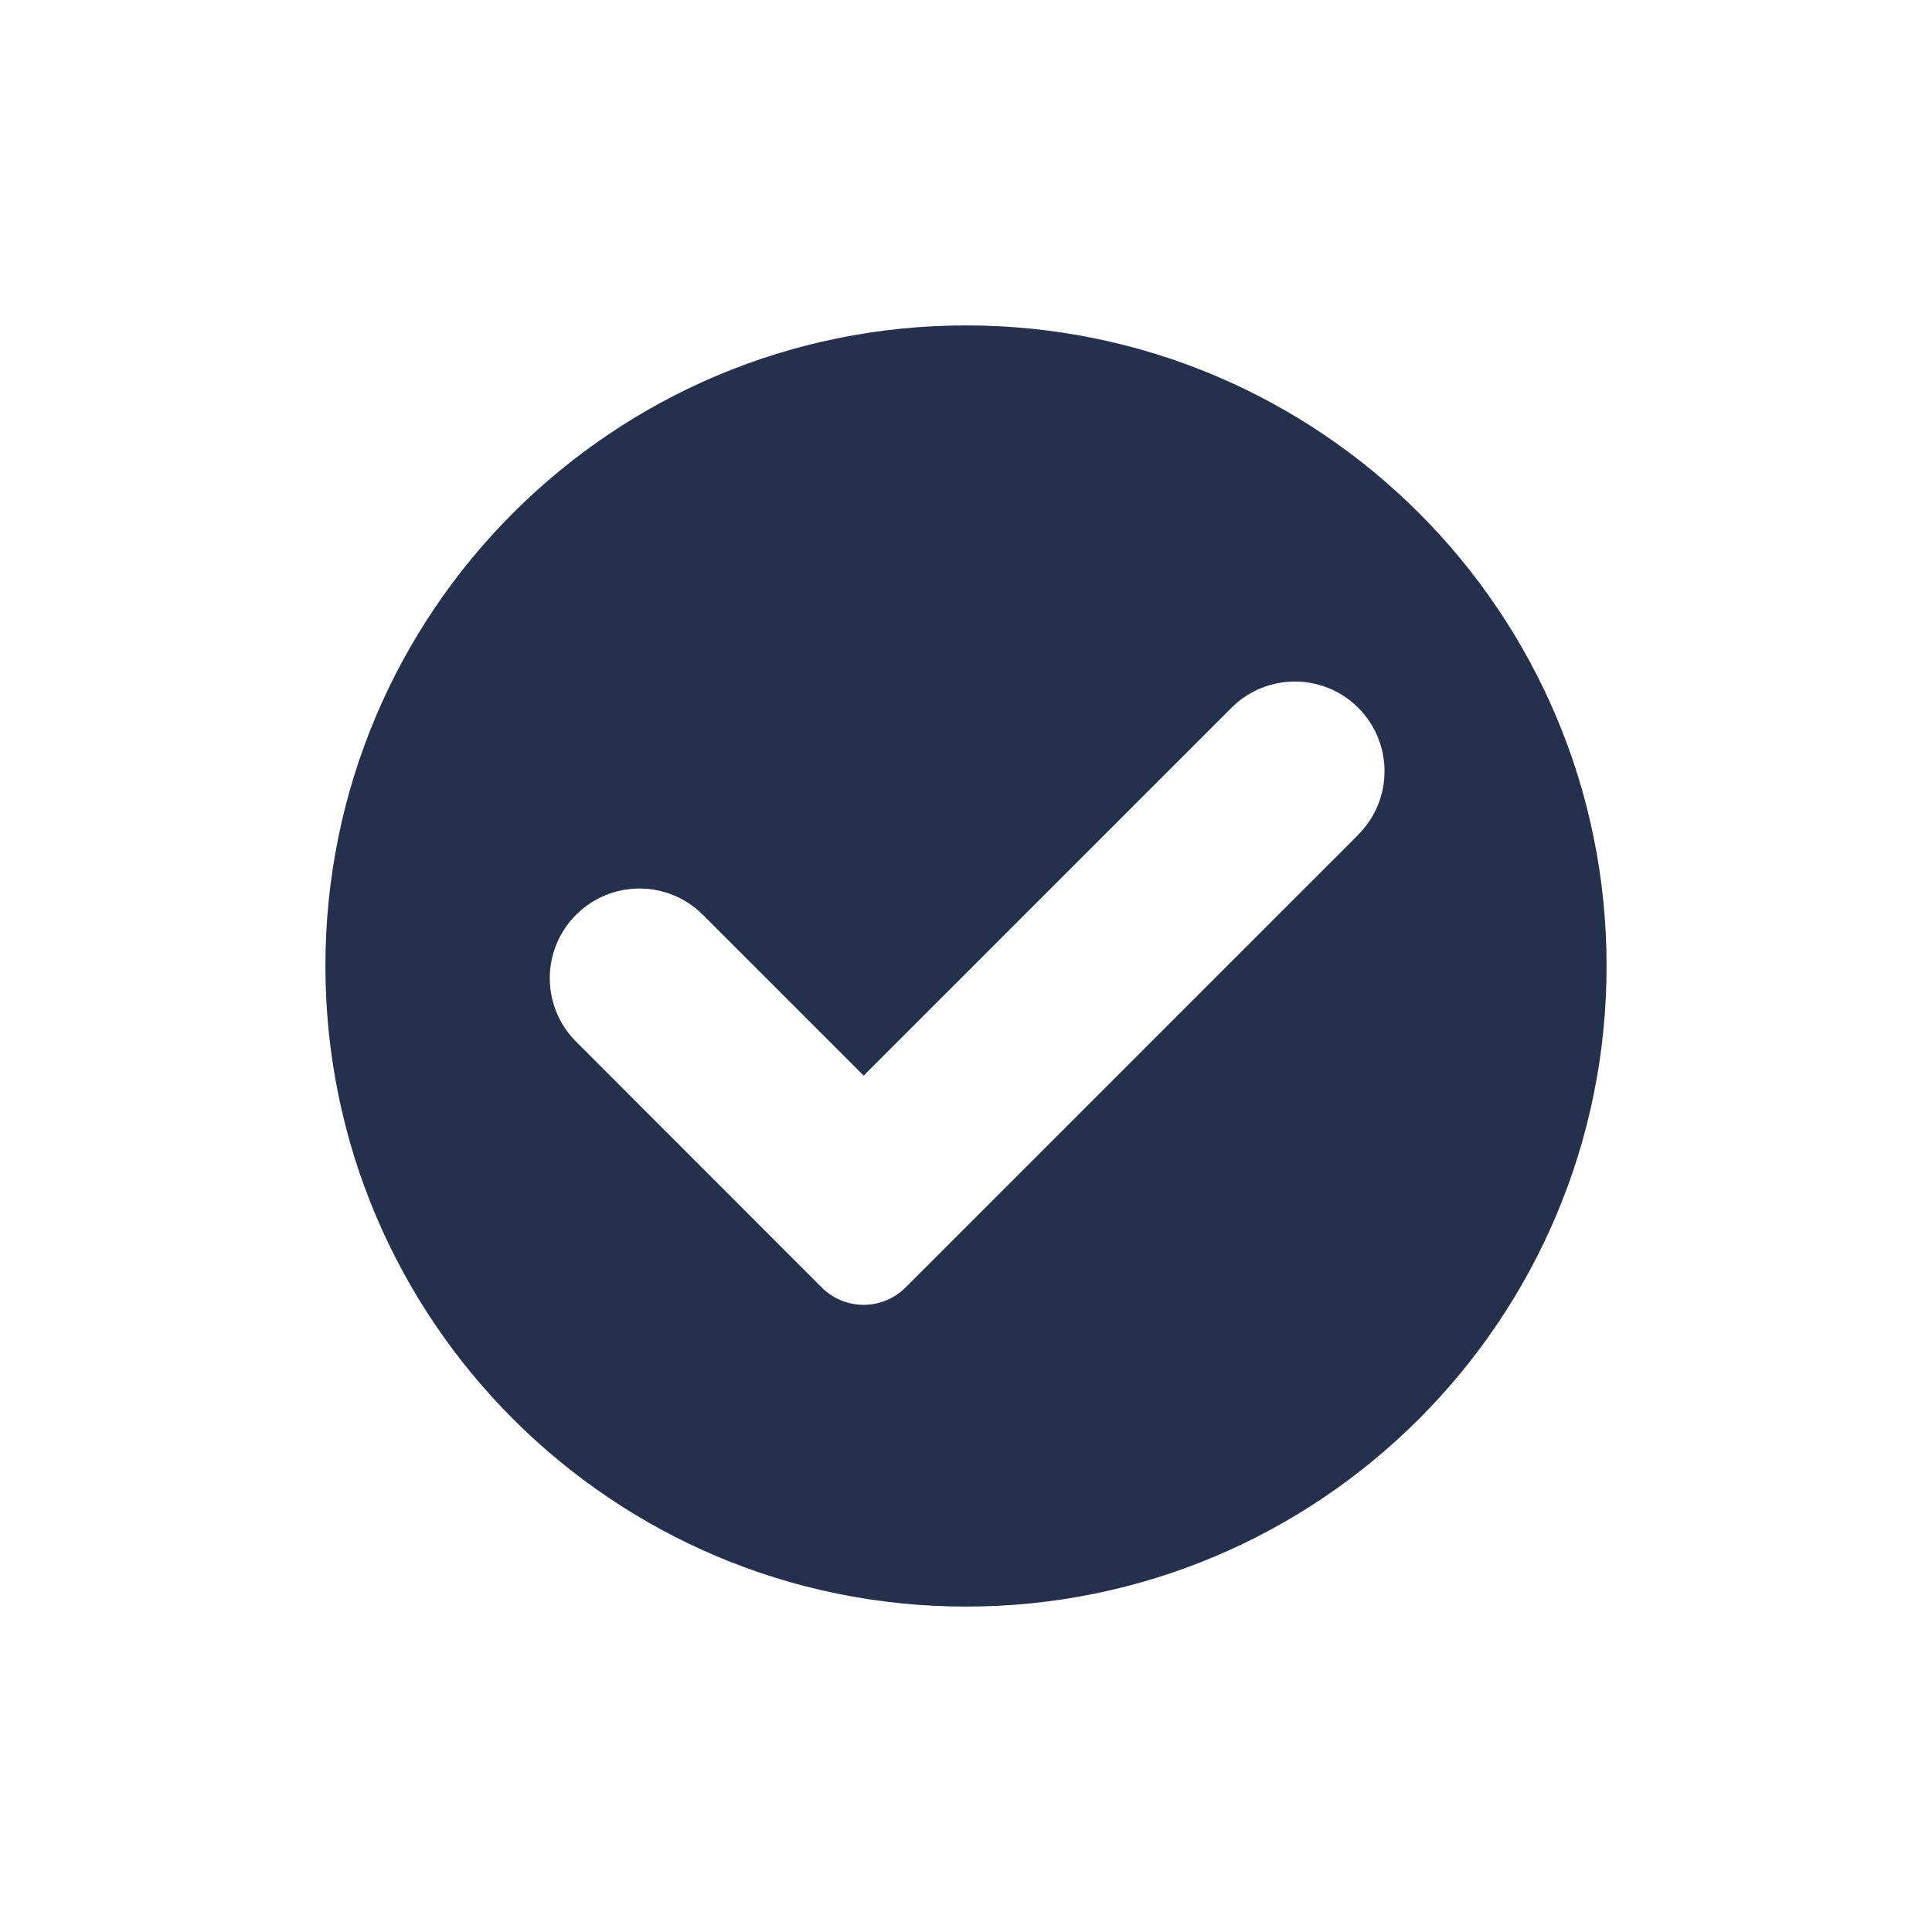 <?xml version="1.0" encoding="UTF-8"?>
<svg id="Devices_Hardware" data-name="Devices &amp;amp; Hardware" xmlns="http://www.w3.org/2000/svg" viewBox="0 0 300 300">
  <defs>
    <style>
      .cls-1 {
        fill: #25314c;
      }
    </style>
  </defs>
  <path class="cls-1" d="M150,50.53c-54.93,0-99.47,44.53-99.47,99.47s44.53,99.47,99.47,99.47,99.47-44.53,99.47-99.47-44.53-99.47-99.47-99.47ZM210.93,129.6s-.01,0-.02.02l-70.3,70.3c-3.59,3.59-9.42,3.59-13.01,0l-38.13-38.16s-.01,0-.02-.02c-5.44-5.44-5.44-14.26,0-19.69,5.44-5.44,14.26-5.44,19.69,0l24.97,24.97,57.11-57.11c5.44-5.44,14.26-5.44,19.69,0,5.44,5.44,5.44,14.26,0,19.69Z"/>
</svg>